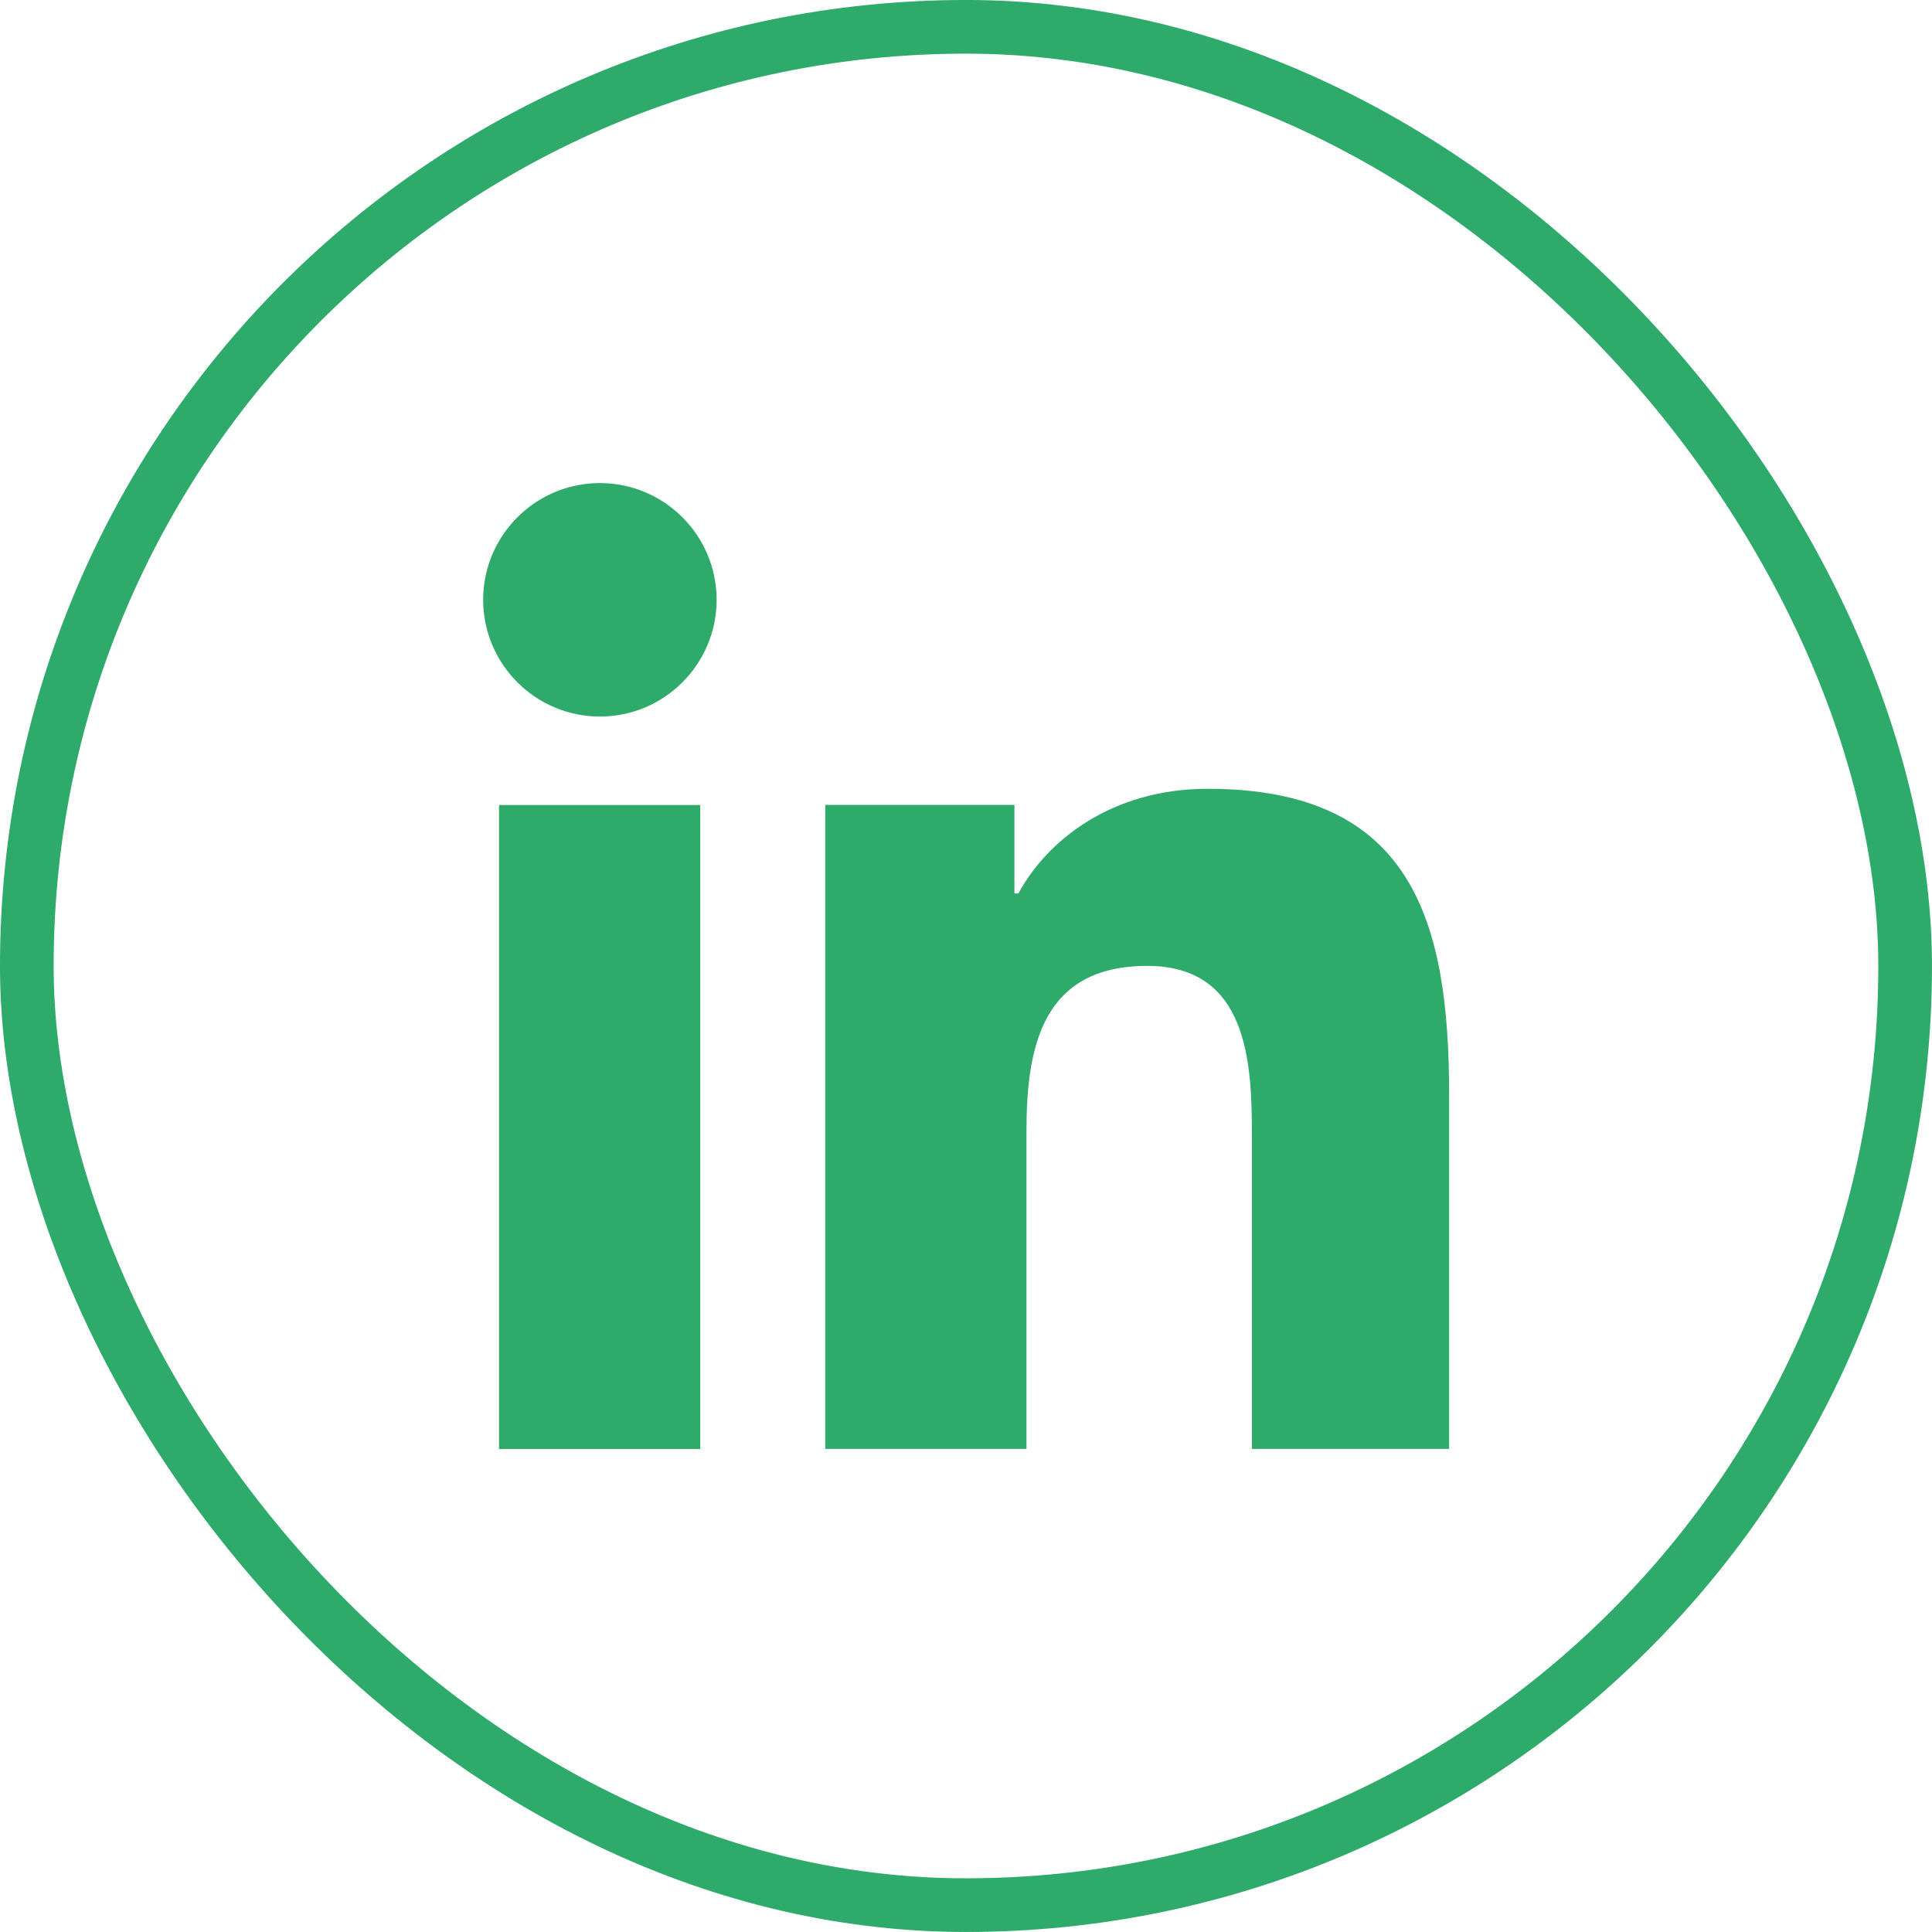 <svg width="50" height="50" viewBox="0 0 50 50" fill="none" xmlns="http://www.w3.org/2000/svg">
<rect x="0.694" y="0.694" width="48.611" height="48.611" rx="24.306" stroke="#2EAB6A" stroke-width="1.389"/>
<g clip-path="url(#clip0_1055_1364)">
<path d="M37.503 37.497V28.331C37.503 23.852 36.565 20.414 31.253 20.414C28.753 20.414 27.086 21.768 26.357 23.122H26.253V20.831H21.357V37.497H26.565V29.268C26.565 27.081 26.982 24.997 29.69 24.997C32.294 24.997 32.399 27.497 32.399 29.372V37.497H37.503Z" fill="#2EAB6A"/>
<path d="M12.915 20.834H18.123V37.501H12.915V20.834Z" fill="#2EAB6A"/>
<path d="M15.525 12.502C13.859 12.502 12.504 13.856 12.504 15.523C12.504 17.189 13.859 18.544 15.525 18.544C17.192 18.544 18.546 17.189 18.546 15.523C18.546 13.856 17.192 12.502 15.525 12.502Z" fill="#2EAB6A"/>
</g>
<defs>
<clipPath id="clip0_1055_1364">
<rect width="25" height="25" fill="white" transform="translate(12.502 12.5)"/>
</clipPath>
</defs>
</svg>
